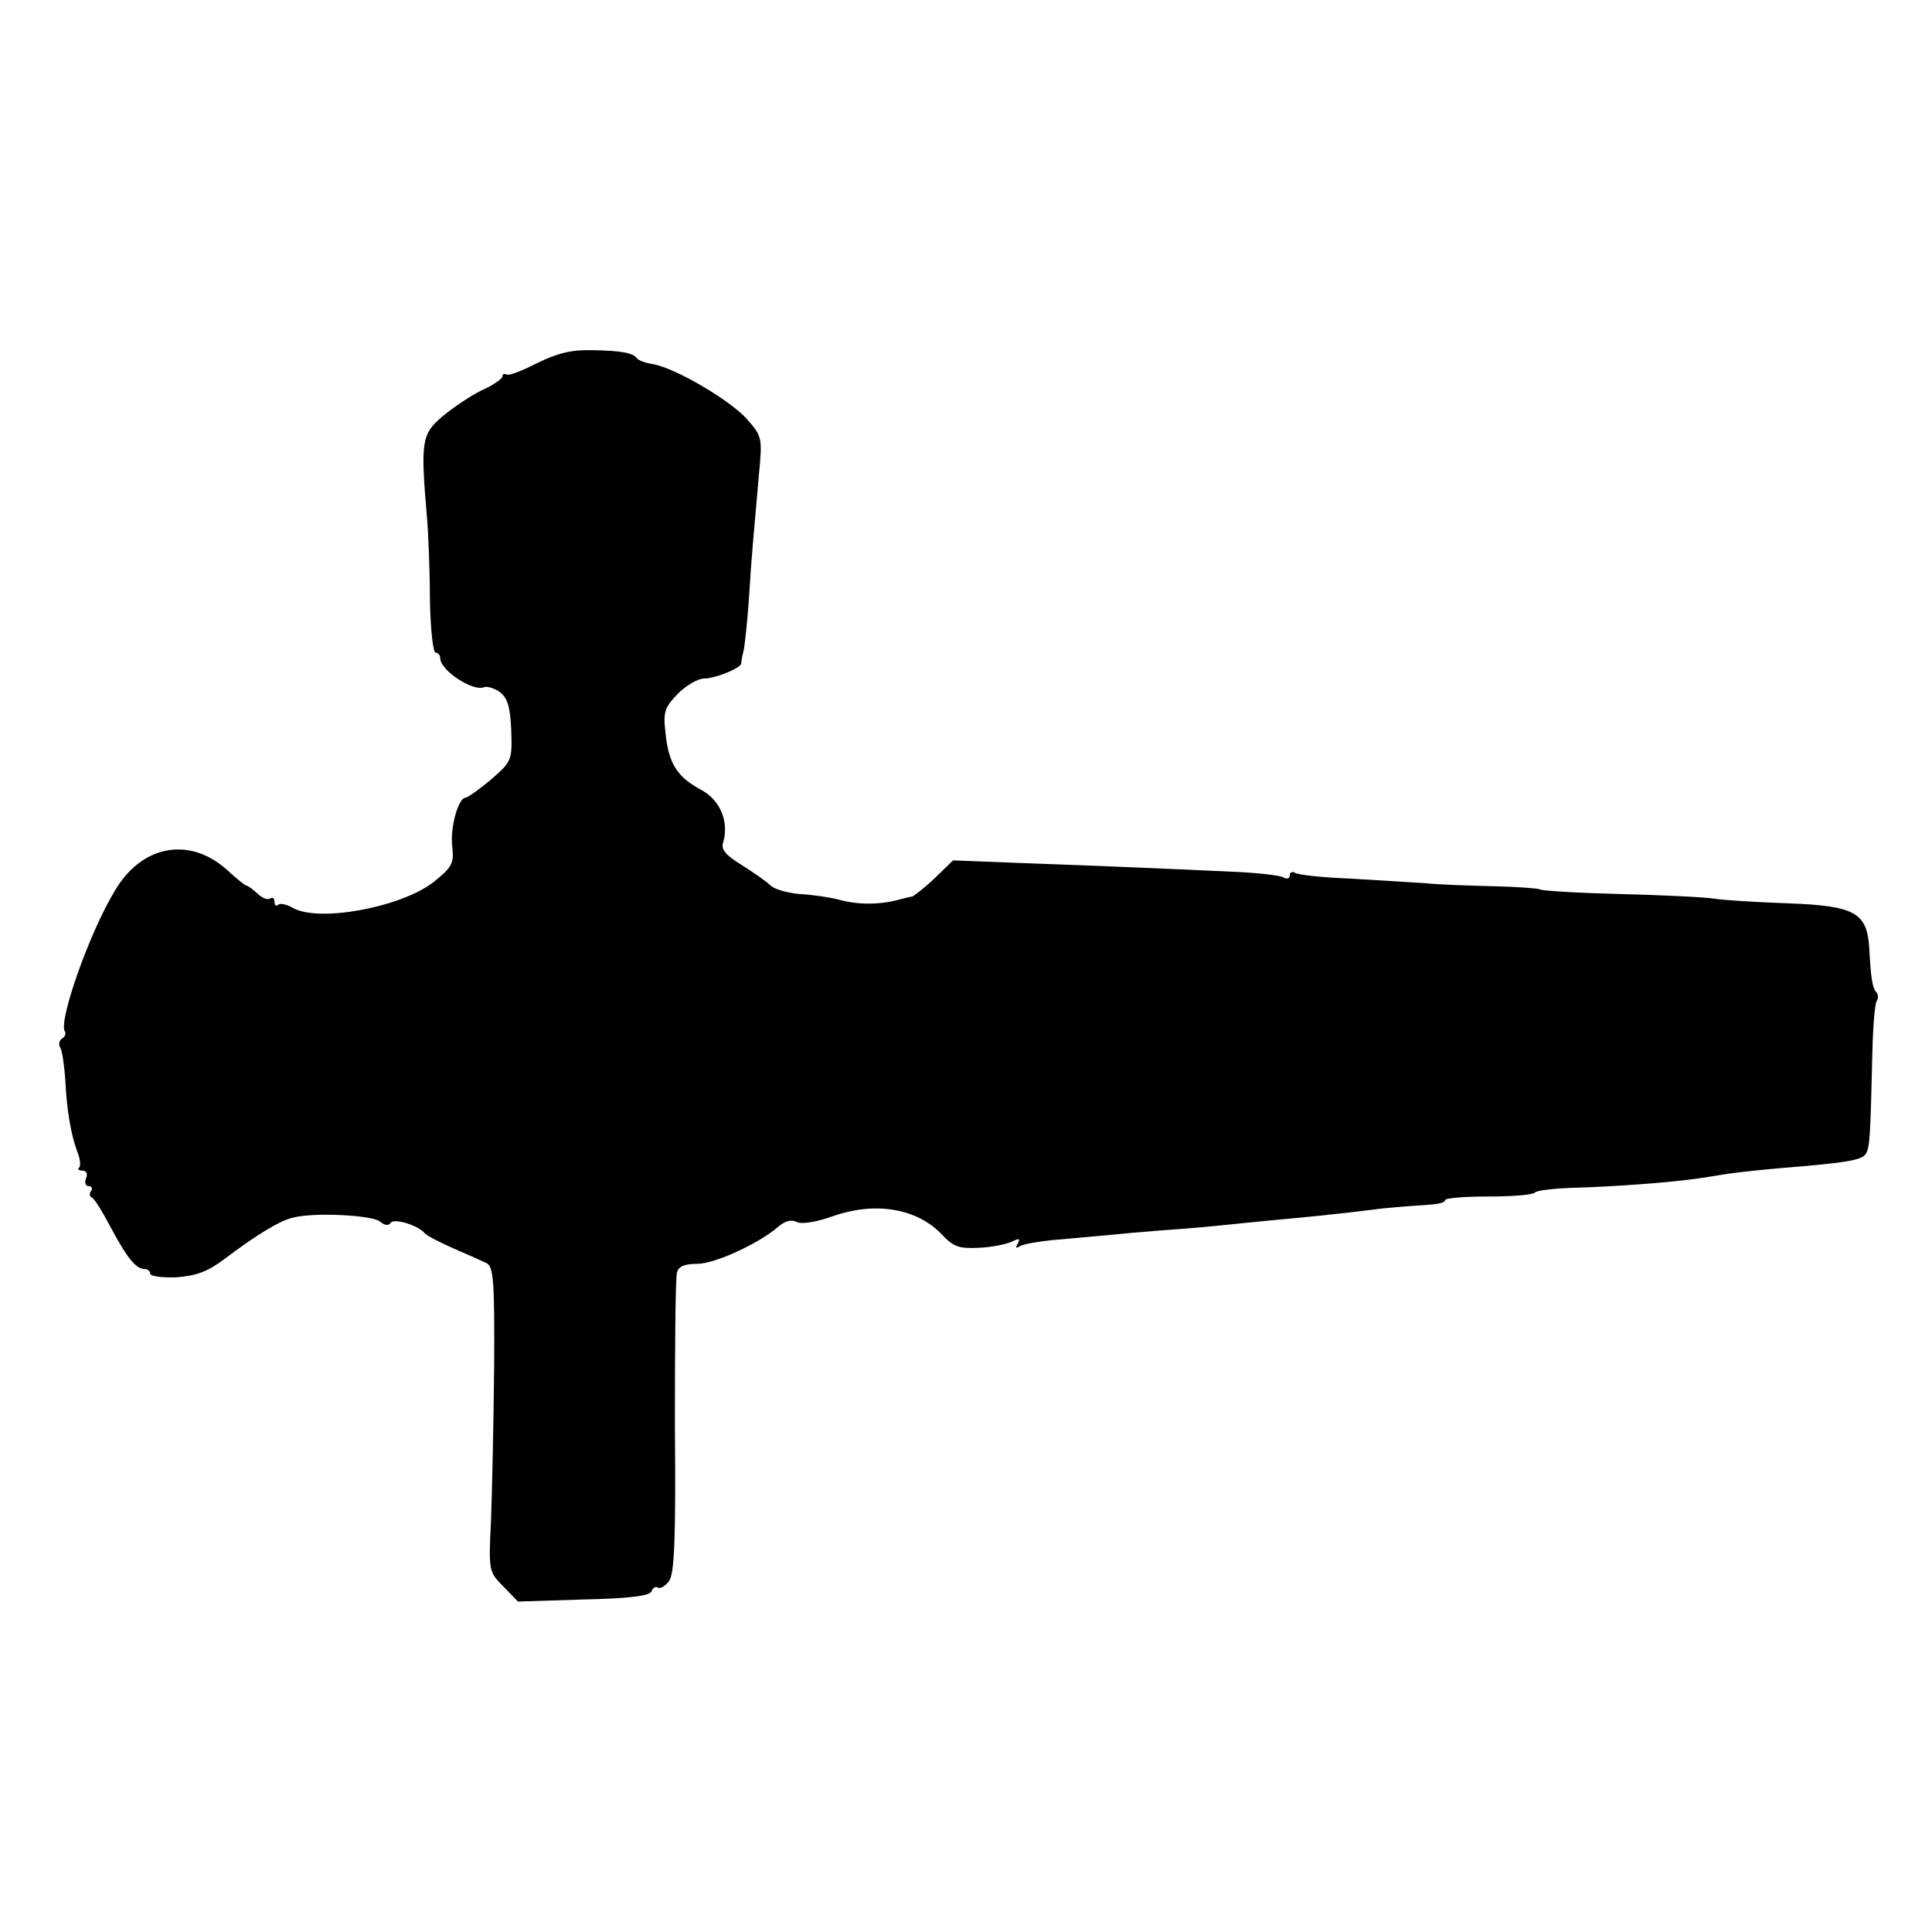 <?xml version="1.0" standalone="no"?>
<!DOCTYPE svg PUBLIC "-//W3C//DTD SVG 20010904//EN"
 "http://www.w3.org/TR/2001/REC-SVG-20010904/DTD/svg10.dtd">
<svg version="1.0" xmlns="http://www.w3.org/2000/svg"
 width="373pt" height="373pt" viewBox="0 0 373 373"
 preserveAspectRatio="xMidYMid meet">
<g transform="translate(0,373) scale(0.1,-0.1)"
fill="#000000" stroke="none">
<path d="M1037 3029 c-29 -15 -55 -25 -59 -22 -5 2 -8 1 -8 -4 0 -4 -18 -17
-41 -27 -22 -11 -56 -34 -76 -51 -39 -33 -41 -49 -29 -190 3 -33 6 -106 6
-162 1 -57 6 -103 11 -103 5 0 9 -5 9 -11 0 -23 62 -64 84 -56 6 3 21 -2 31
-9 15 -12 20 -28 22 -74 2 -58 1 -60 -39 -95 -23 -19 -45 -35 -49 -35 -14 0
-30 -57 -26 -93 4 -34 0 -41 -36 -70 -63 -49 -224 -79 -273 -49 -11 6 -24 9
-27 5 -4 -3 -7 -1 -7 6 0 7 -4 10 -9 6 -5 -3 -16 2 -24 10 -9 8 -18 15 -21 15
-2 0 -19 13 -37 30 -73 66 -166 49 -218 -41 -49 -81 -108 -250 -96 -270 3 -4
1 -10 -5 -14 -6 -4 -7 -11 -4 -17 4 -6 8 -34 10 -62 3 -61 11 -106 23 -139 6
-14 7 -28 4 -31 -4 -3 -1 -6 6 -6 8 0 11 -7 7 -15 -3 -8 -1 -15 5 -15 6 0 8
-4 5 -9 -4 -5 -3 -11 1 -13 5 -1 21 -28 37 -58 32 -60 49 -80 65 -80 6 0 11
-4 11 -9 0 -5 23 -8 51 -7 38 3 60 11 92 35 59 45 108 75 132 80 40 11 153 5
168 -7 10 -8 17 -9 21 -3 7 10 54 -5 66 -20 3 -4 28 -17 55 -29 28 -12 57 -25
65 -29 13 -7 15 -39 14 -202 -1 -107 -4 -239 -6 -294 -5 -99 -4 -100 24 -128
l28 -29 127 4 c90 2 128 7 131 16 2 6 8 10 12 7 5 -3 15 3 22 13 10 15 13 81
11 298 0 154 1 287 4 297 3 12 14 17 39 17 34 0 119 39 157 72 13 11 25 14 35
9 9 -5 36 -1 70 11 83 29 164 15 212 -37 21 -22 32 -26 70 -24 25 1 53 7 64
12 14 7 16 6 11 -4 -5 -8 -4 -10 4 -5 6 4 35 9 64 12 28 2 75 7 102 9 28 3 73
7 100 9 28 2 82 6 120 10 39 4 88 9 110 11 46 4 127 12 205 22 30 3 70 6 87 7
18 1 33 4 33 9 0 4 38 7 83 7 46 0 87 3 91 8 4 4 40 8 79 9 73 2 180 10 229
17 16 2 45 7 65 10 21 3 67 8 103 11 124 10 154 15 162 27 8 13 9 31 13 199 1
48 5 91 8 96 4 6 3 13 0 17 -8 8 -11 27 -14 84 -4 70 -27 83 -155 88 -60 2
-125 6 -144 9 -19 3 -101 7 -182 9 -81 2 -150 6 -155 9 -4 2 -44 5 -88 6 -44
1 -105 3 -135 6 -30 2 -96 6 -147 9 -51 2 -97 7 -103 11 -5 3 -10 1 -10 -5 0
-6 -5 -8 -12 -4 -6 4 -50 9 -97 11 -129 6 -272 12 -414 17 l-127 5 -36 -35
c-20 -19 -40 -34 -43 -35 -3 0 -15 -3 -26 -6 -37 -10 -79 -10 -115 0 -19 5
-54 10 -77 11 -22 2 -48 9 -56 17 -8 8 -33 25 -55 39 -31 19 -40 30 -36 43 12
40 -5 82 -42 102 -47 25 -63 51 -69 109 -5 42 -2 50 24 77 16 16 39 29 50 29
22 0 71 20 72 29 0 3 2 15 5 26 2 11 7 56 10 100 5 83 8 109 19 236 7 74 7 76
-23 110 -32 36 -137 98 -181 106 -14 2 -28 7 -31 11 -8 11 -30 15 -88 16 -39
1 -66 -6 -105 -25z"/>
</g>
</svg>
